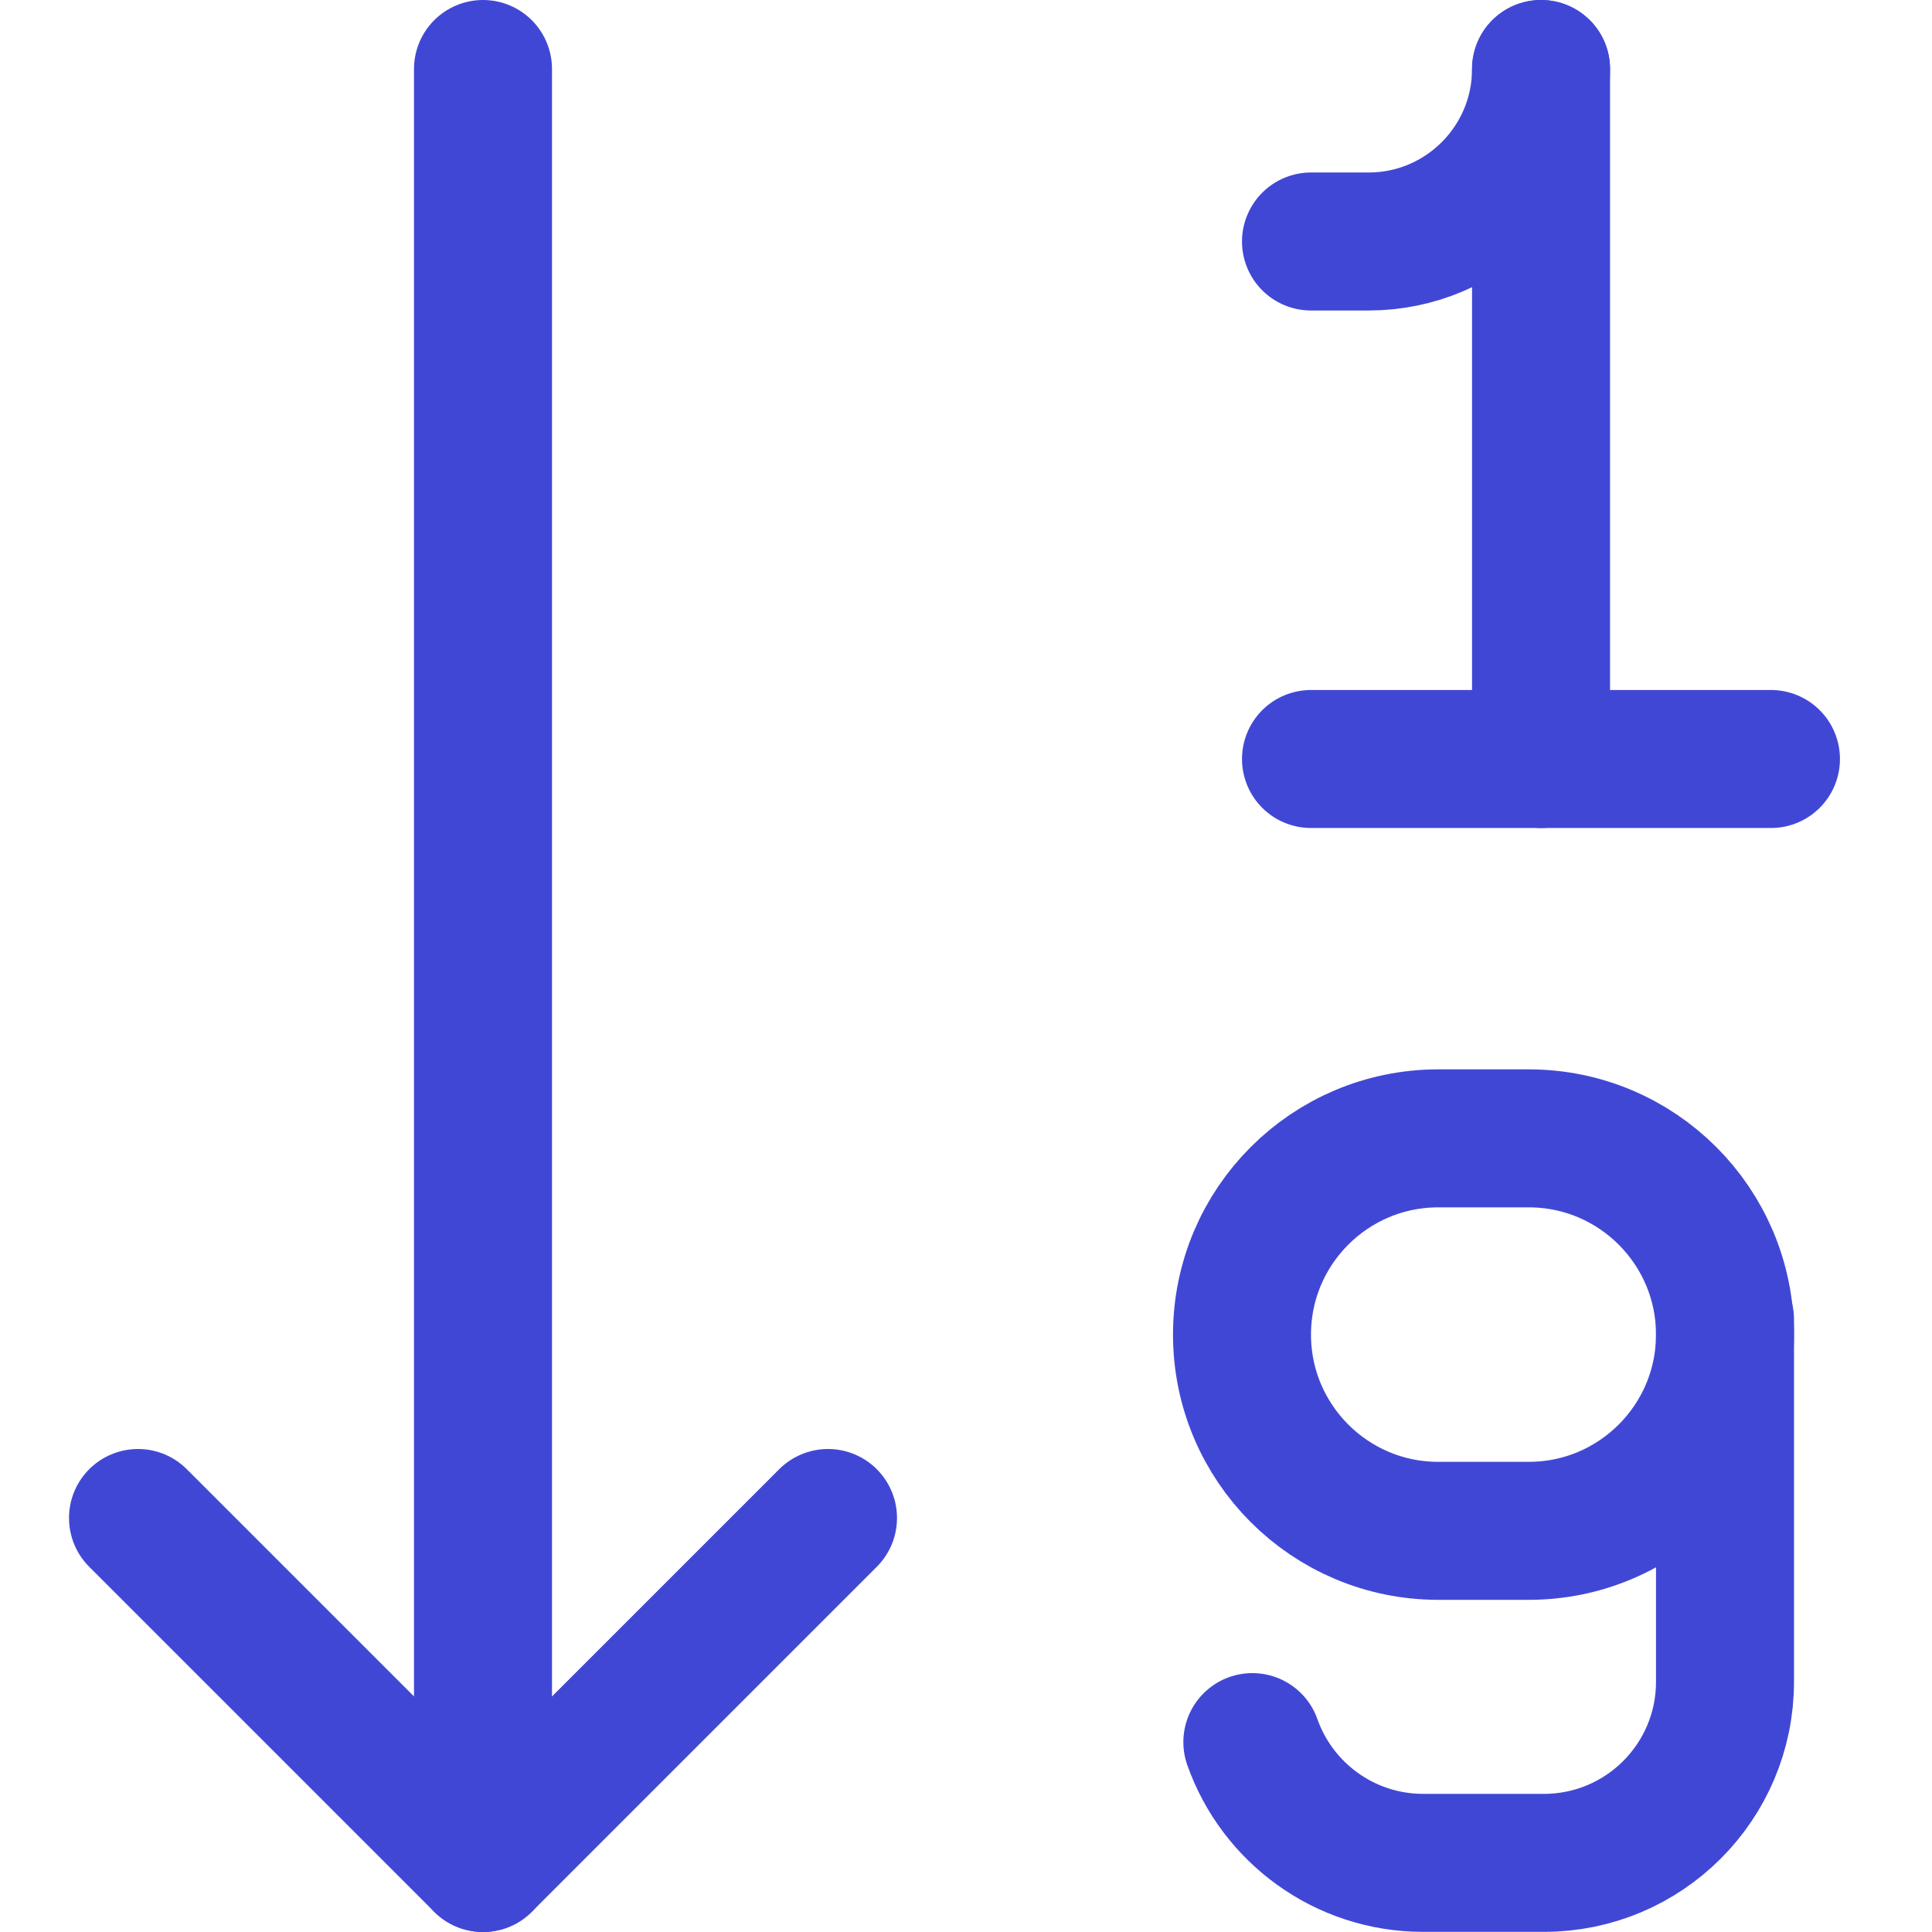 <svg xmlns="http://www.w3.org/2000/svg" fill="none" viewBox="0 0 14 14" id="Ascending-Number-Order--Streamline-Core"><desc>Ascending Number Order Streamline Icon: https://streamlinehq.com</desc><g id="ascending-number-order"><path id="Vector 2" stroke="#4147d5" stroke-linecap="round" stroke-linejoin="round" d="m11.167 0.5 0 5" stroke-width="1"></path><path id="Vector 3" stroke="#4147d5" stroke-linecap="round" stroke-linejoin="round" d="m9.5 1.75 0.417 0c0.69 0 1.25 -0.56 1.25 -1.25v0" stroke-width="1"></path><path id="Vector 1" stroke="#4147d5" stroke-linecap="round" stroke-linejoin="round" d="m12.833 5.5 -3.333 0" stroke-width="1"></path><path id="Vector 2_2" stroke="#4147d5" stroke-linecap="round" stroke-linejoin="round" d="m10.422 11.093 0.656 0c0.785 0 1.422 -0.637 1.422 -1.422 0 -0.785 -0.637 -1.422 -1.422 -1.422l-0.656 0c-0.785 0 -1.422 0.637 -1.422 1.422 0 0.785 0.637 1.422 1.422 1.422Z" stroke-width="1"></path><path id="Vector 3_2" stroke="#4147d5" stroke-linecap="round" stroke-linejoin="round" d="m12.5 9.562 0 2.625c0 0.725 -0.588 1.312 -1.312 1.312h-0.875c-0.571 0 -1.058 -0.365 -1.238 -0.875" stroke-width="1"></path><path id="Vector 348" stroke="#4147d5" stroke-linecap="round" stroke-linejoin="round" d="m6 11 -2.5 2.5L1 11" stroke-width="1"></path><path id="Vector 349" stroke="#4147d5" stroke-linecap="round" stroke-linejoin="round" d="M3.5 0.5v13" stroke-width="1"></path></g></svg>